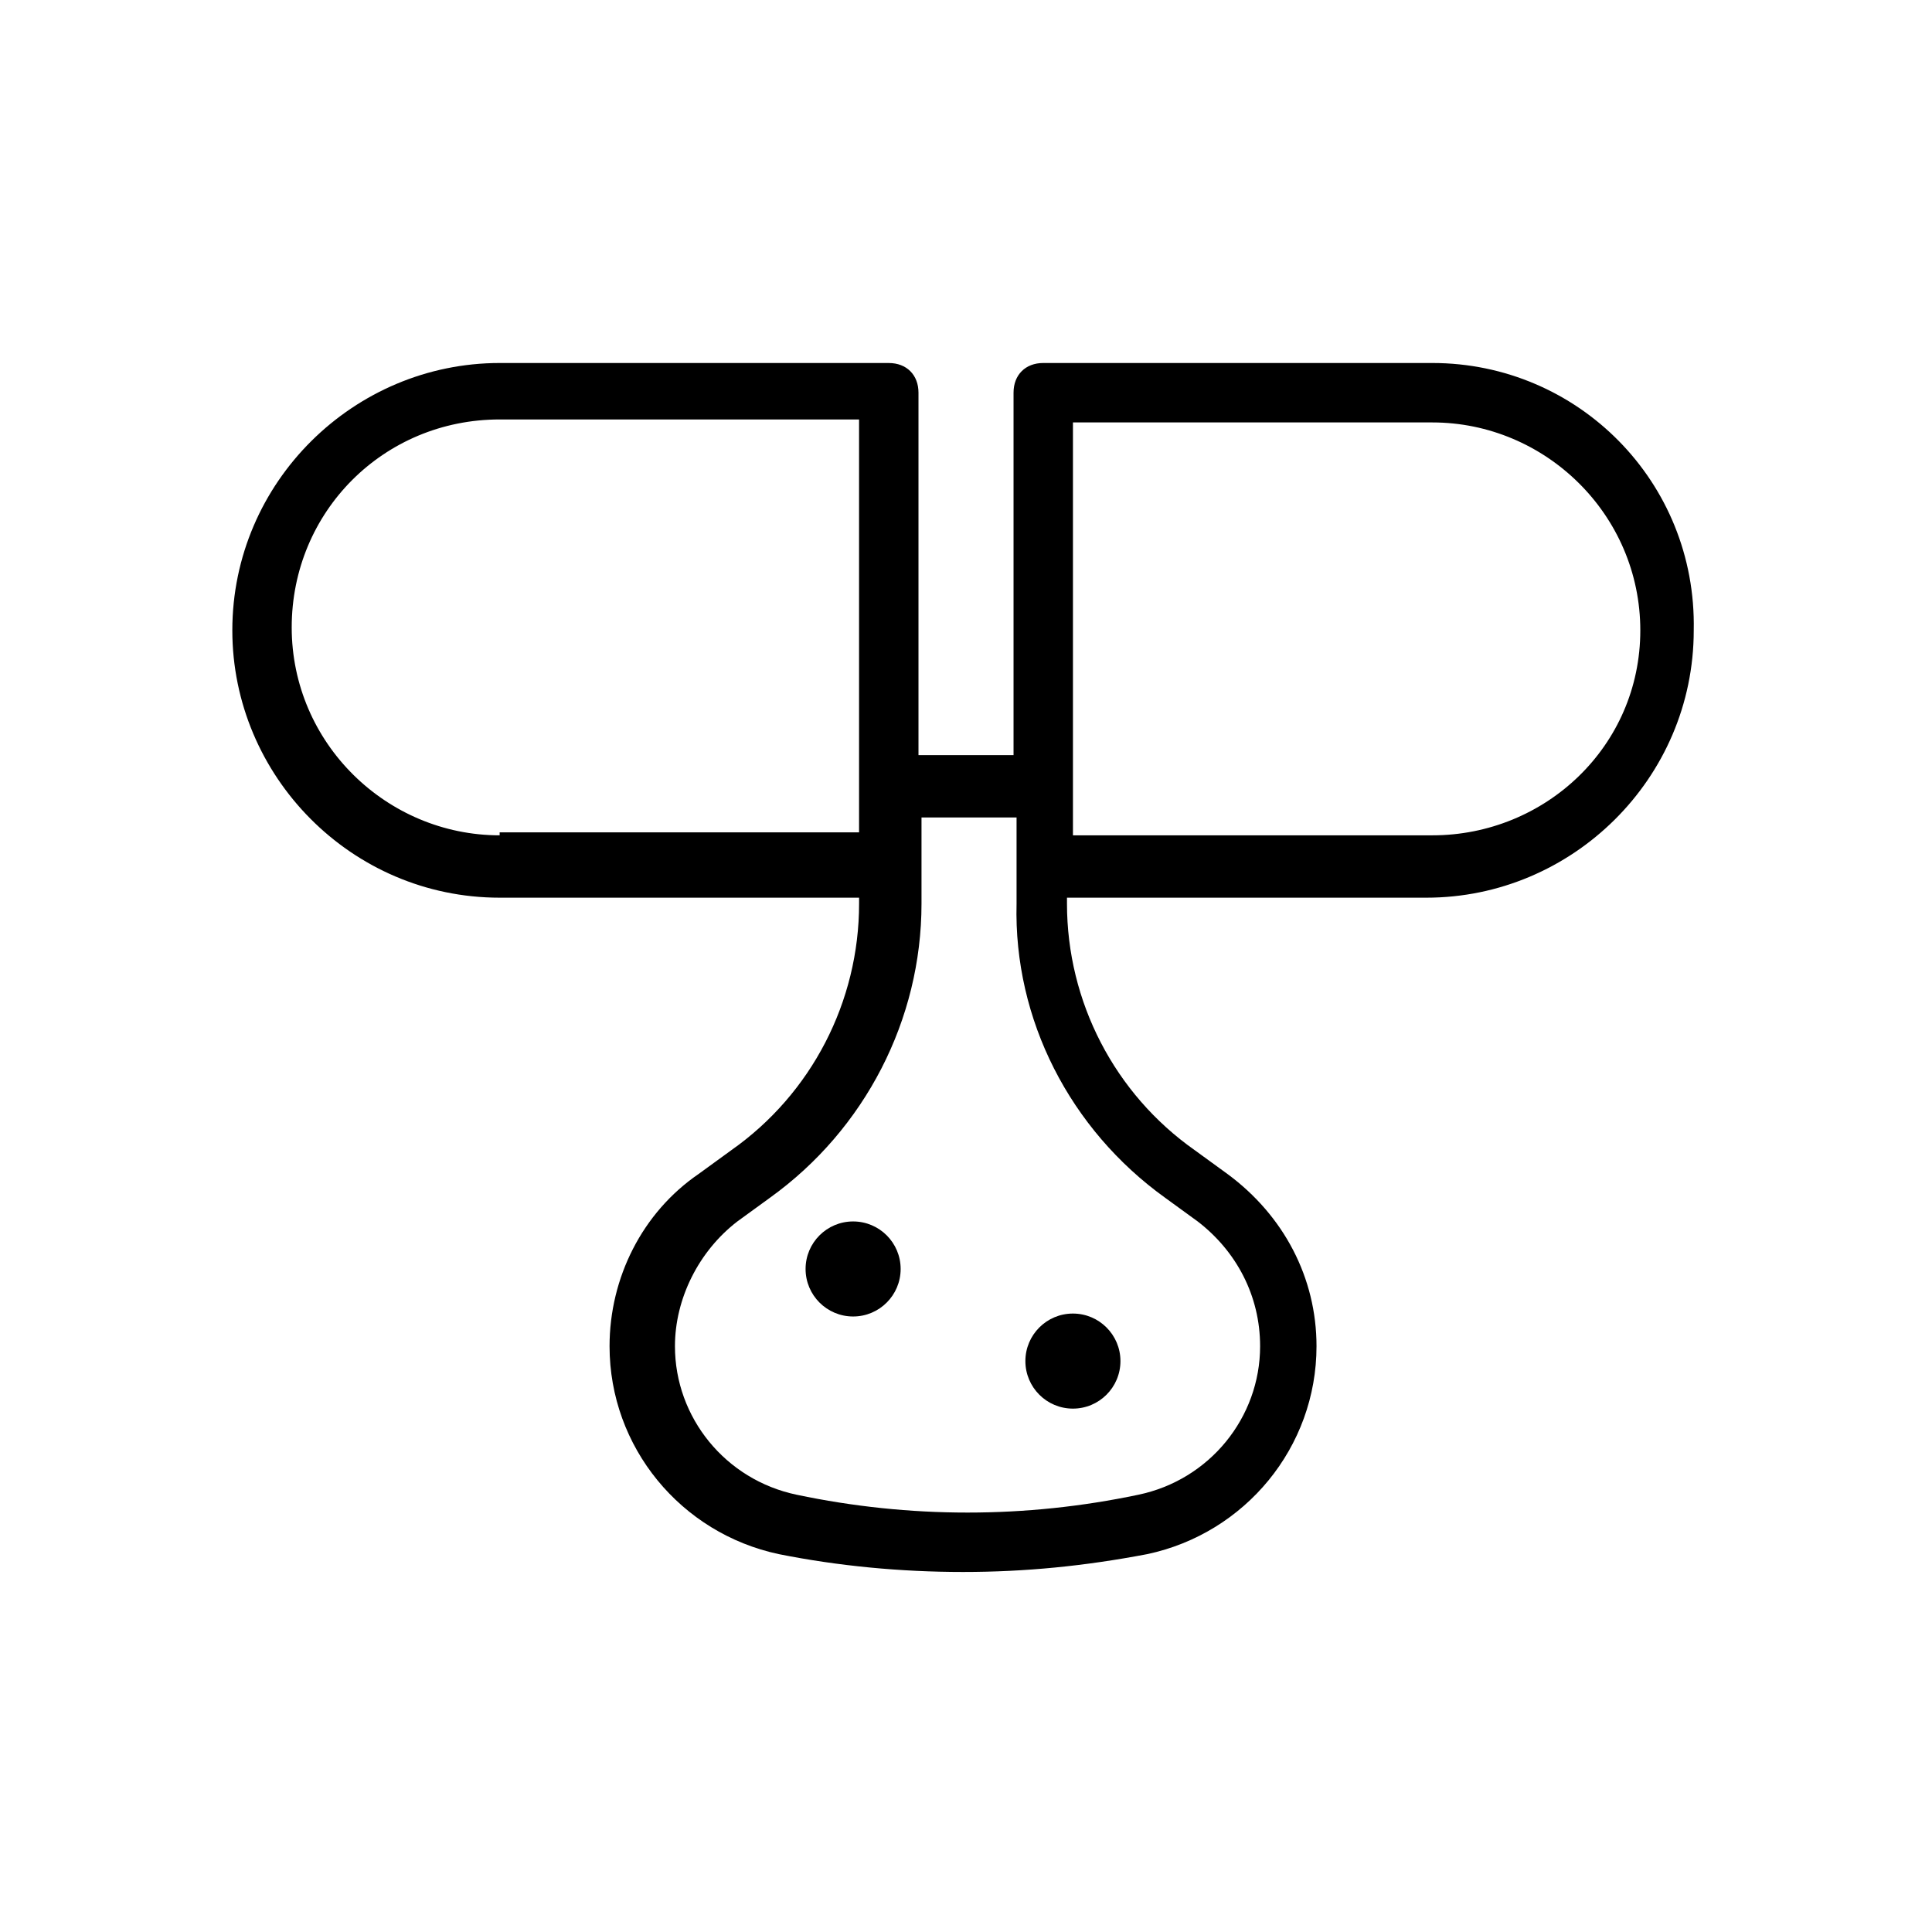 <?xml version="1.0" encoding="UTF-8"?>
<!-- Uploaded to: ICON Repo, www.iconrepo.com, Generator: ICON Repo Mixer Tools -->
<svg fill="#000000" width="800px" height="800px" version="1.1" viewBox="144 144 512 512" xmlns="http://www.w3.org/2000/svg">
 <g>
  <path d="m523.59 240.2h-103.12c-4.723 0-7.871 3.148-7.871 7.871v96.039h-25.191v-96.035c0-4.723-3.148-7.871-7.871-7.871l-103.12-0.004c-38.574 0-70.848 31.488-70.848 70.848 0 38.574 31.488 70.848 70.848 70.848h95.25v1.574c0 25.977-12.594 50.383-33.852 65.336l-8.66 6.297c-14.957 10.234-23.617 27.551-23.617 45.656 0 26.766 18.895 49.594 44.871 55.105 15.742 3.148 32.273 4.723 48.805 4.723s32.273-1.574 48.805-4.723c25.977-5.512 44.871-28.34 44.871-55.105 0-18.105-8.66-34.637-23.617-45.656l-8.66-6.297c-21.254-14.957-33.852-39.359-33.852-65.336v-1.574h95.25c38.574 0 70.848-31.488 70.848-70.848 0.801-39.359-30.684-70.848-69.258-70.848zm-247.18 125.17c-29.914 0-55.105-24.402-55.105-55.105 0-30.699 24.402-55.105 55.105-55.105h95.25v109.42h-95.25zm176.34 96.035 8.66 6.297c10.234 7.871 16.531 19.68 16.531 33.062 0 18.895-13.383 35.426-32.273 39.359-29.914 6.297-60.613 6.297-90.527 0-18.895-3.938-32.273-20.469-32.273-39.359 0-12.594 6.297-25.191 16.531-33.062l8.66-6.297c25.191-18.105 40.148-47.23 40.148-77.934v-22.828h25.191v22.828c-0.797 30.703 14.16 59.828 39.352 77.934zm70.848-96.035h-95.254v-109.42h95.25c29.914 0 55.105 24.402 55.105 55.105 0.004 30.699-25.188 54.316-55.102 54.316z"/>
  <path d="m382.68 480.29c0 6.957-5.641 12.594-12.594 12.594-6.957 0-12.598-5.637-12.598-12.594s5.641-12.594 12.598-12.594c6.953 0 12.594 5.637 12.594 12.594"/>
  <path d="m440.93 504.7c0 6.957-5.641 12.598-12.598 12.598-6.953 0-12.594-5.641-12.594-12.598 0-6.953 5.641-12.594 12.594-12.594 6.957 0 12.598 5.641 12.598 12.594"/>
 </g>
</svg>